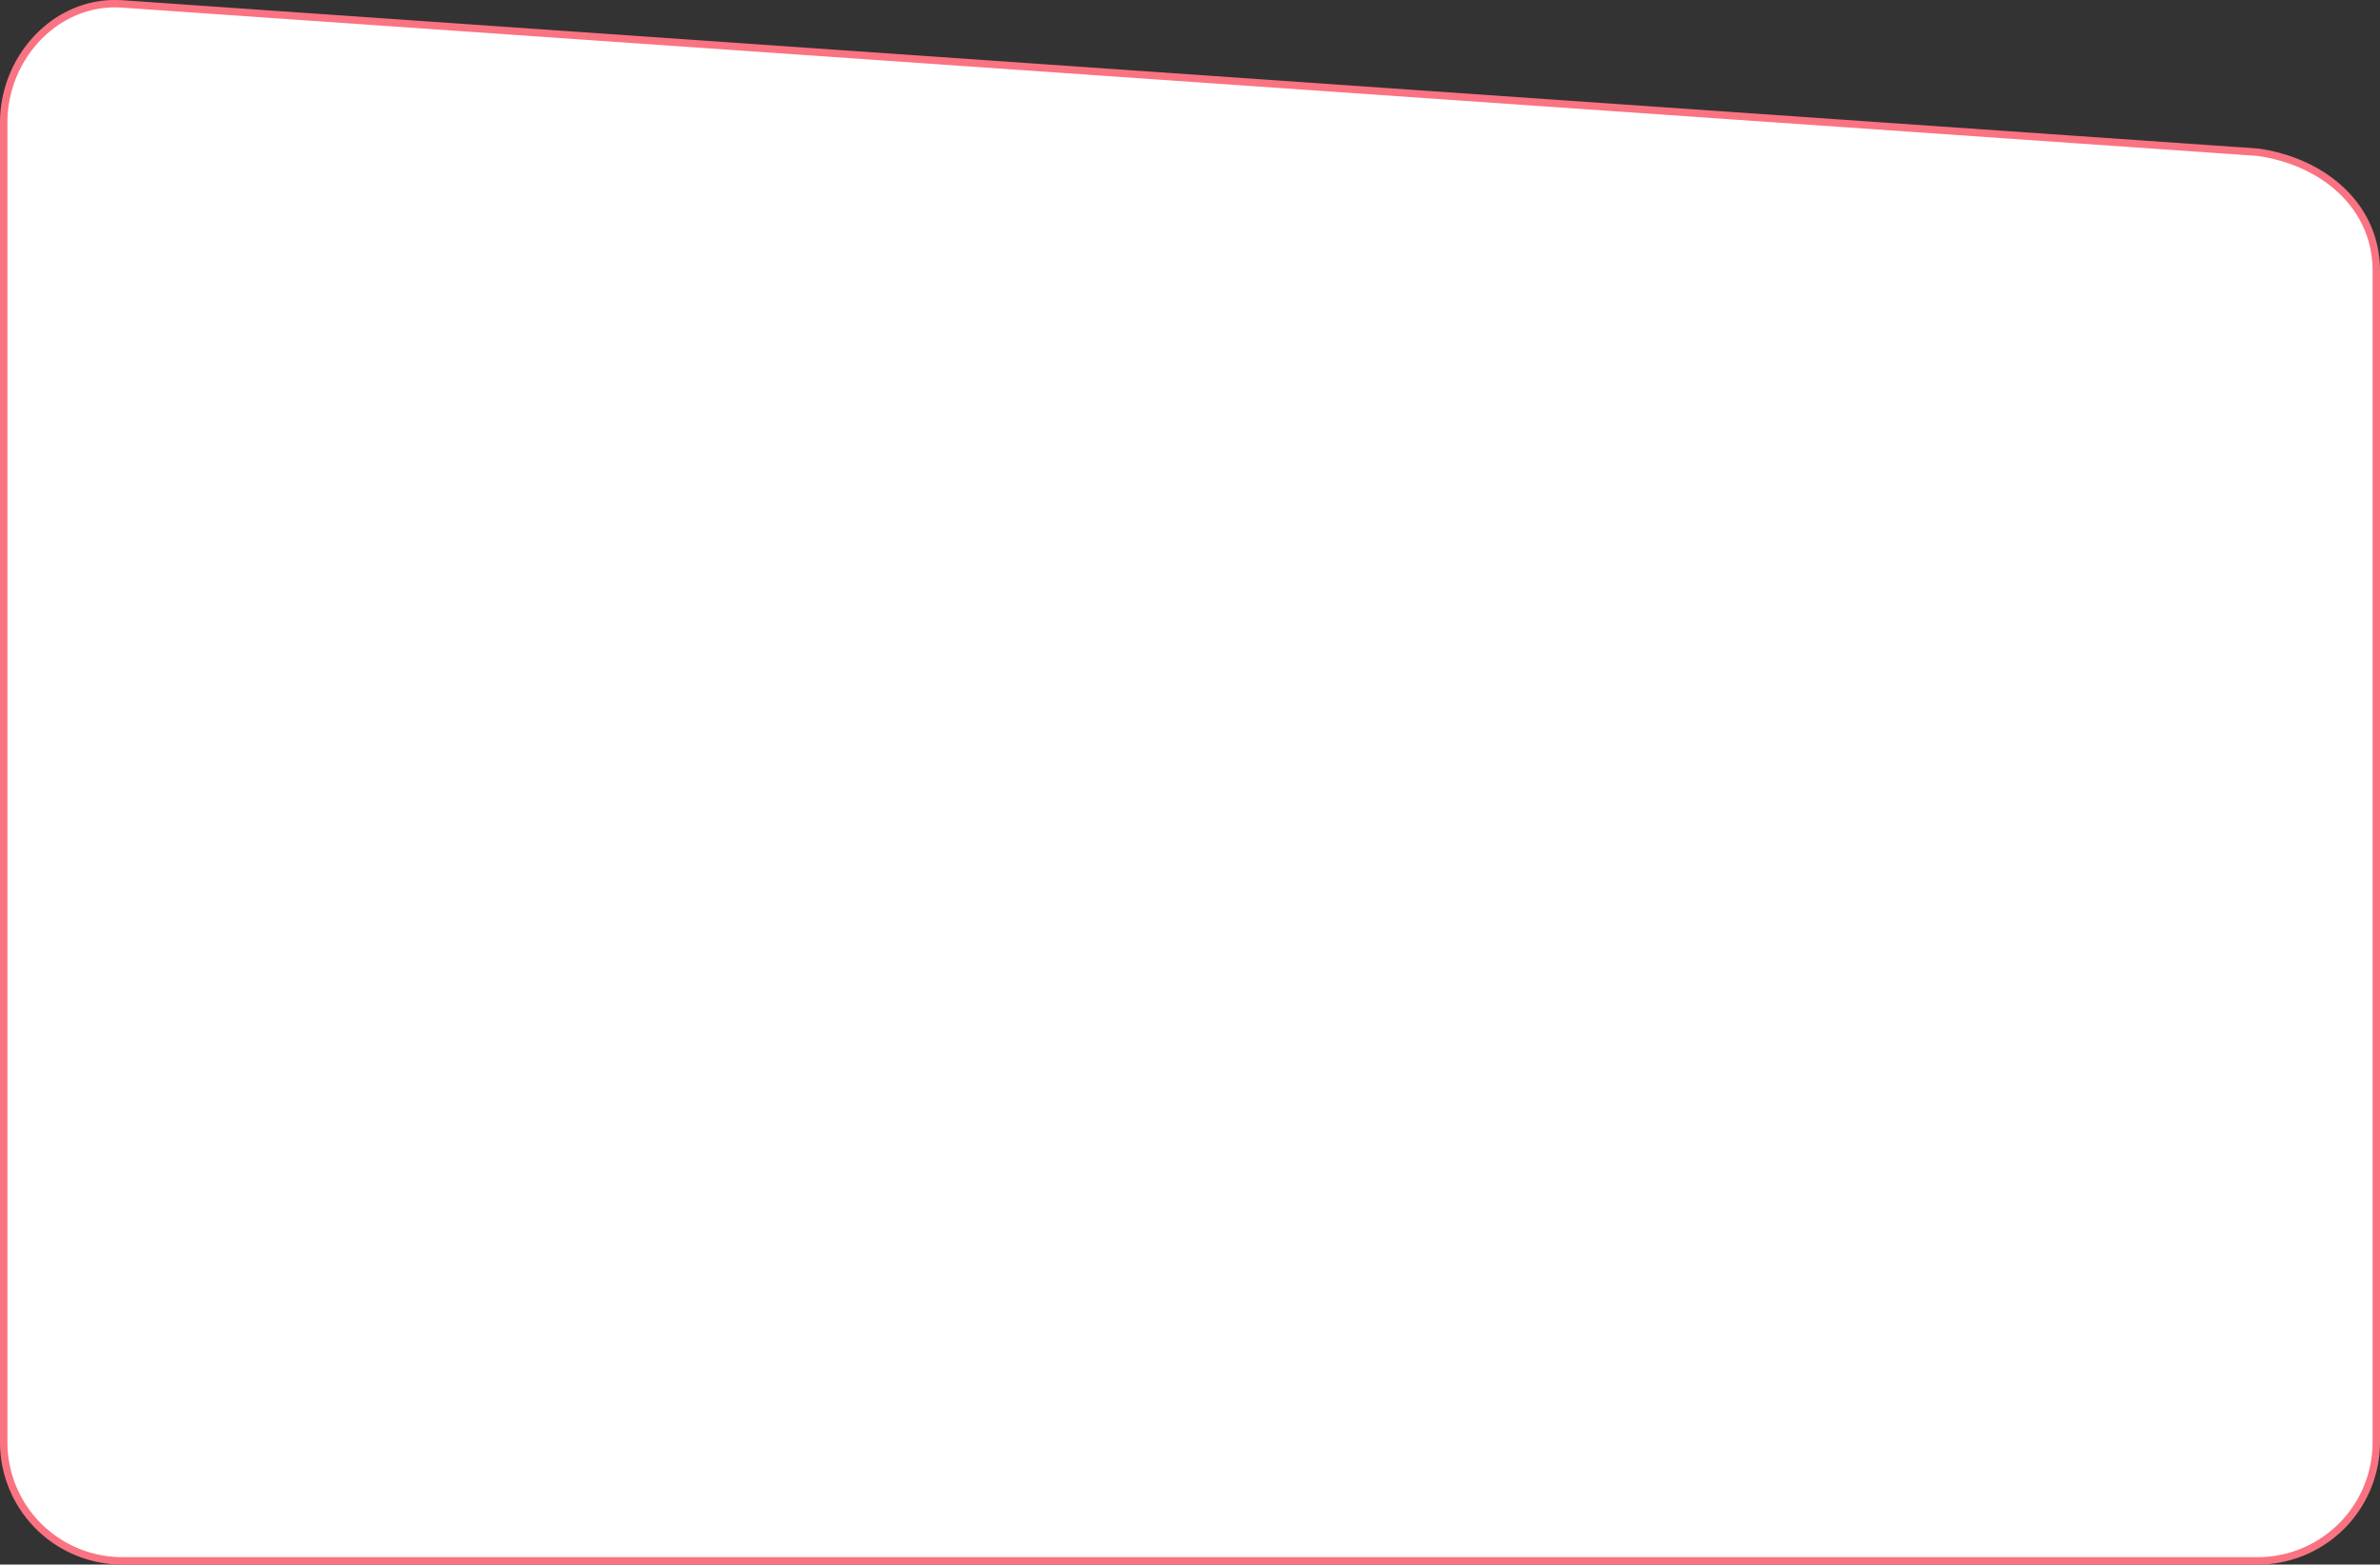 <?xml version="1.0" encoding="UTF-8"?> <svg xmlns="http://www.w3.org/2000/svg" width="321" height="211.03" viewBox="0 0 321 211.03"><rect x="0" y="0" width="321" height="211.03" fill="#333333" stroke="none"/> <defs> <style> .cls-1 { fill: #fff; stroke: #fa7382; stroke-width: 1px; fill-rule: evenodd; } </style> </defs> <path id="Прямоугольник_1" data-name="Прямоугольник 1" class="cls-1" d="M506,1031l288,20c8.757,1.23,16,7.16,16,16v158a16,16,0,0,1-16,16H506a16,16,0,0,1-16-16V1047C490,1038.16,497.138,1030.39,506,1031Z" transform="translate(-489.5 -1030.47)"></path> </svg> 